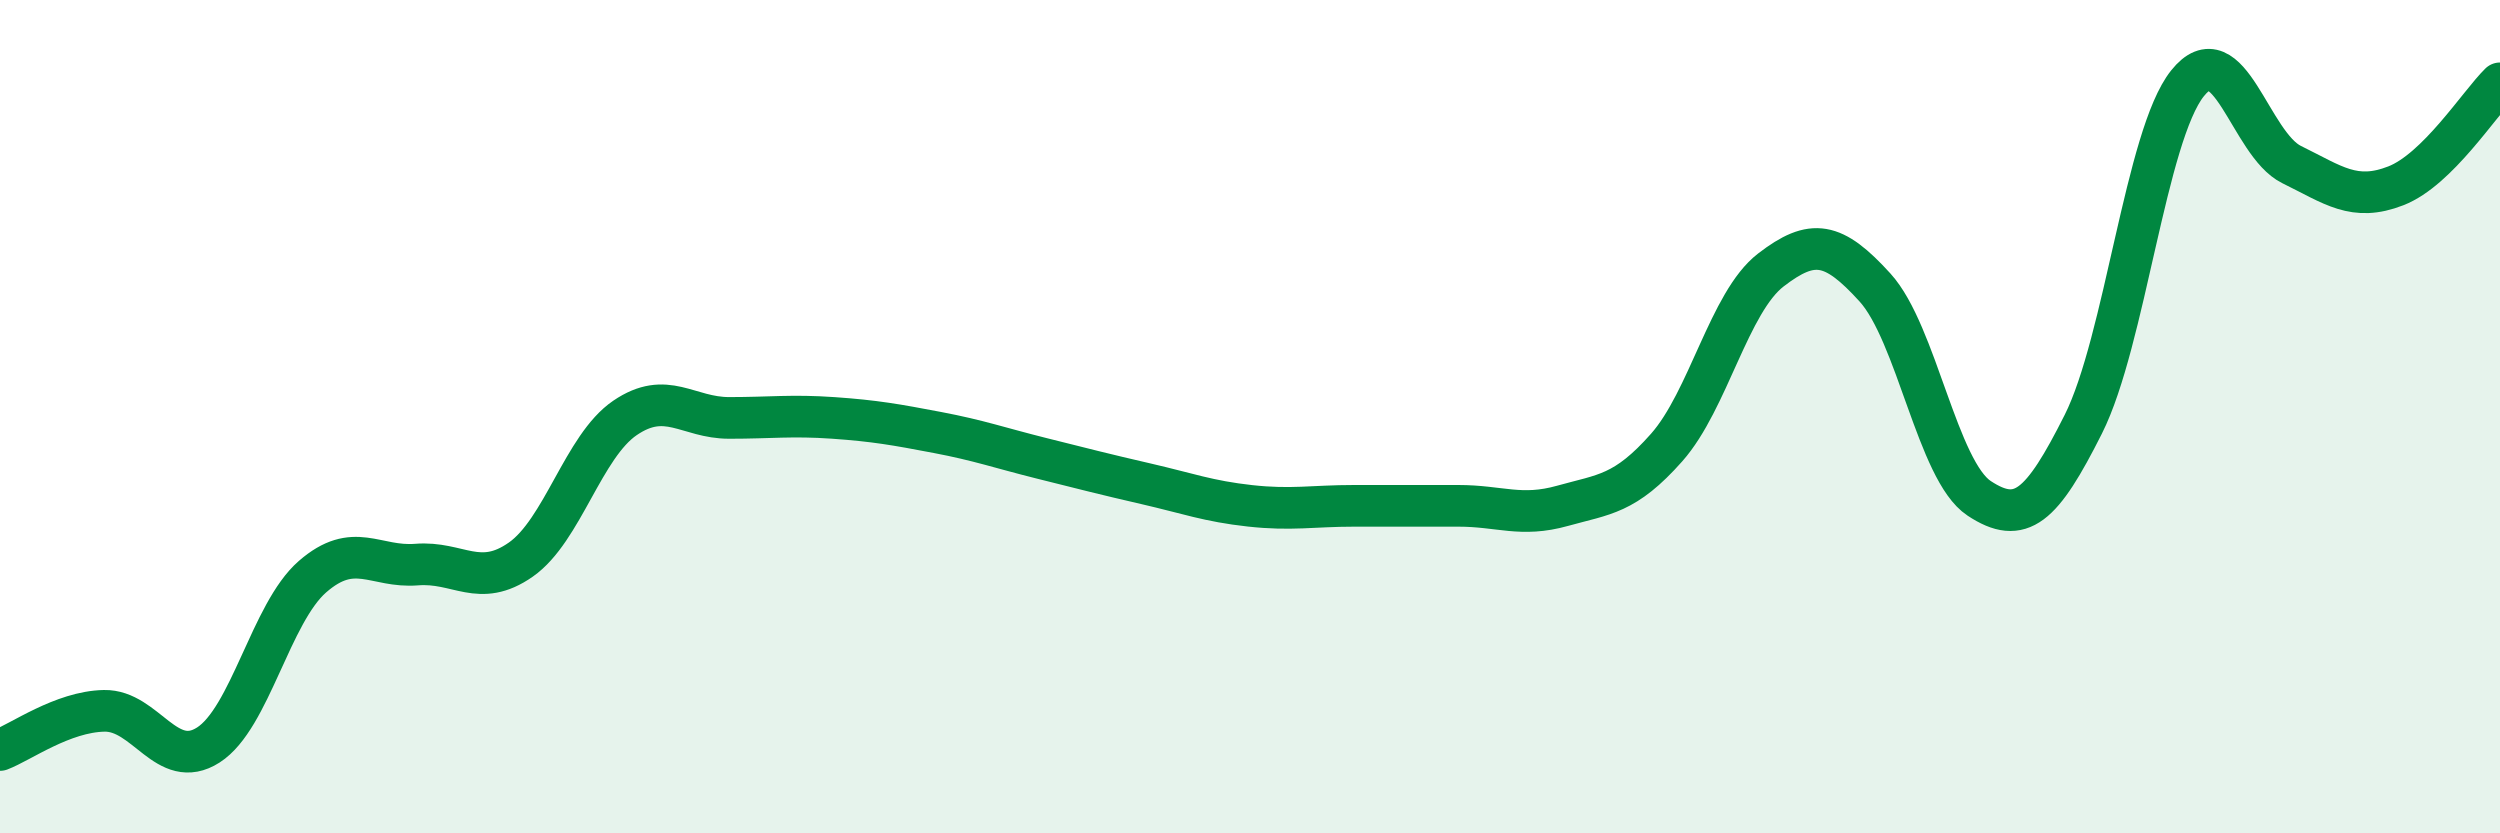 
    <svg width="60" height="20" viewBox="0 0 60 20" xmlns="http://www.w3.org/2000/svg">
      <path
        d="M 0,18 C 0.5,17.81 1.5,17.08 2.5,17.06 C 3.5,17.04 4,18.52 5,17.88 C 6,17.24 6.5,14.71 7.5,13.84 C 8.5,12.97 9,13.63 10,13.55 C 11,13.47 11.5,14.13 12.5,13.43 C 13.5,12.73 14,10.71 15,10.03 C 16,9.35 16.5,10.03 17.5,10.03 C 18.5,10.03 19,9.96 20,10.03 C 21,10.1 21.5,10.19 22.5,10.38 C 23.5,10.57 24,10.75 25,11 C 26,11.25 26.5,11.38 27.5,11.61 C 28.5,11.84 29,12.03 30,12.14 C 31,12.25 31.5,12.14 32.5,12.14 C 33.5,12.14 34,12.14 35,12.14 C 36,12.14 36.5,12.42 37.5,12.14 C 38.5,11.86 39,11.87 40,10.74 C 41,9.61 41.5,7.25 42.5,6.48 C 43.5,5.71 44,5.8 45,6.9 C 46,8 46.5,11.3 47.5,11.96 C 48.5,12.62 49,12.17 50,10.18 C 51,8.19 51.5,3.25 52.5,2 C 53.5,0.75 54,3.46 55,3.95 C 56,4.44 56.5,4.85 57.5,4.46 C 58.5,4.07 59.5,2.49 60,2L60 20L0 20Z"
        fill="#008740"
        opacity="0.1"
        stroke-linecap="round"
        stroke-linejoin="round"
      />
      <path
        d="M 0,18 C 0.5,17.81 1.5,17.08 2.5,17.06 C 3.5,17.04 4,18.52 5,17.88 C 6,17.24 6.5,14.71 7.5,13.84 C 8.5,12.97 9,13.63 10,13.55 C 11,13.47 11.5,14.13 12.5,13.43 C 13.5,12.73 14,10.71 15,10.03 C 16,9.35 16.5,10.03 17.5,10.03 C 18.5,10.03 19,9.96 20,10.03 C 21,10.1 21.5,10.19 22.5,10.38 C 23.5,10.57 24,10.75 25,11 C 26,11.25 26.5,11.38 27.5,11.61 C 28.5,11.84 29,12.03 30,12.14 C 31,12.25 31.5,12.14 32.5,12.14 C 33.5,12.14 34,12.14 35,12.14 C 36,12.14 36.5,12.42 37.5,12.14 C 38.5,11.86 39,11.87 40,10.74 C 41,9.61 41.5,7.25 42.5,6.48 C 43.5,5.71 44,5.8 45,6.9 C 46,8 46.5,11.3 47.5,11.96 C 48.5,12.62 49,12.17 50,10.18 C 51,8.19 51.5,3.25 52.5,2 C 53.5,0.75 54,3.46 55,3.95 C 56,4.44 56.5,4.85 57.5,4.46 C 58.5,4.07 59.5,2.49 60,2"
        stroke="#008740"
        stroke-width="1"
        fill="none"
        stroke-linecap="round"
        stroke-linejoin="round"
      />
    </svg>
  